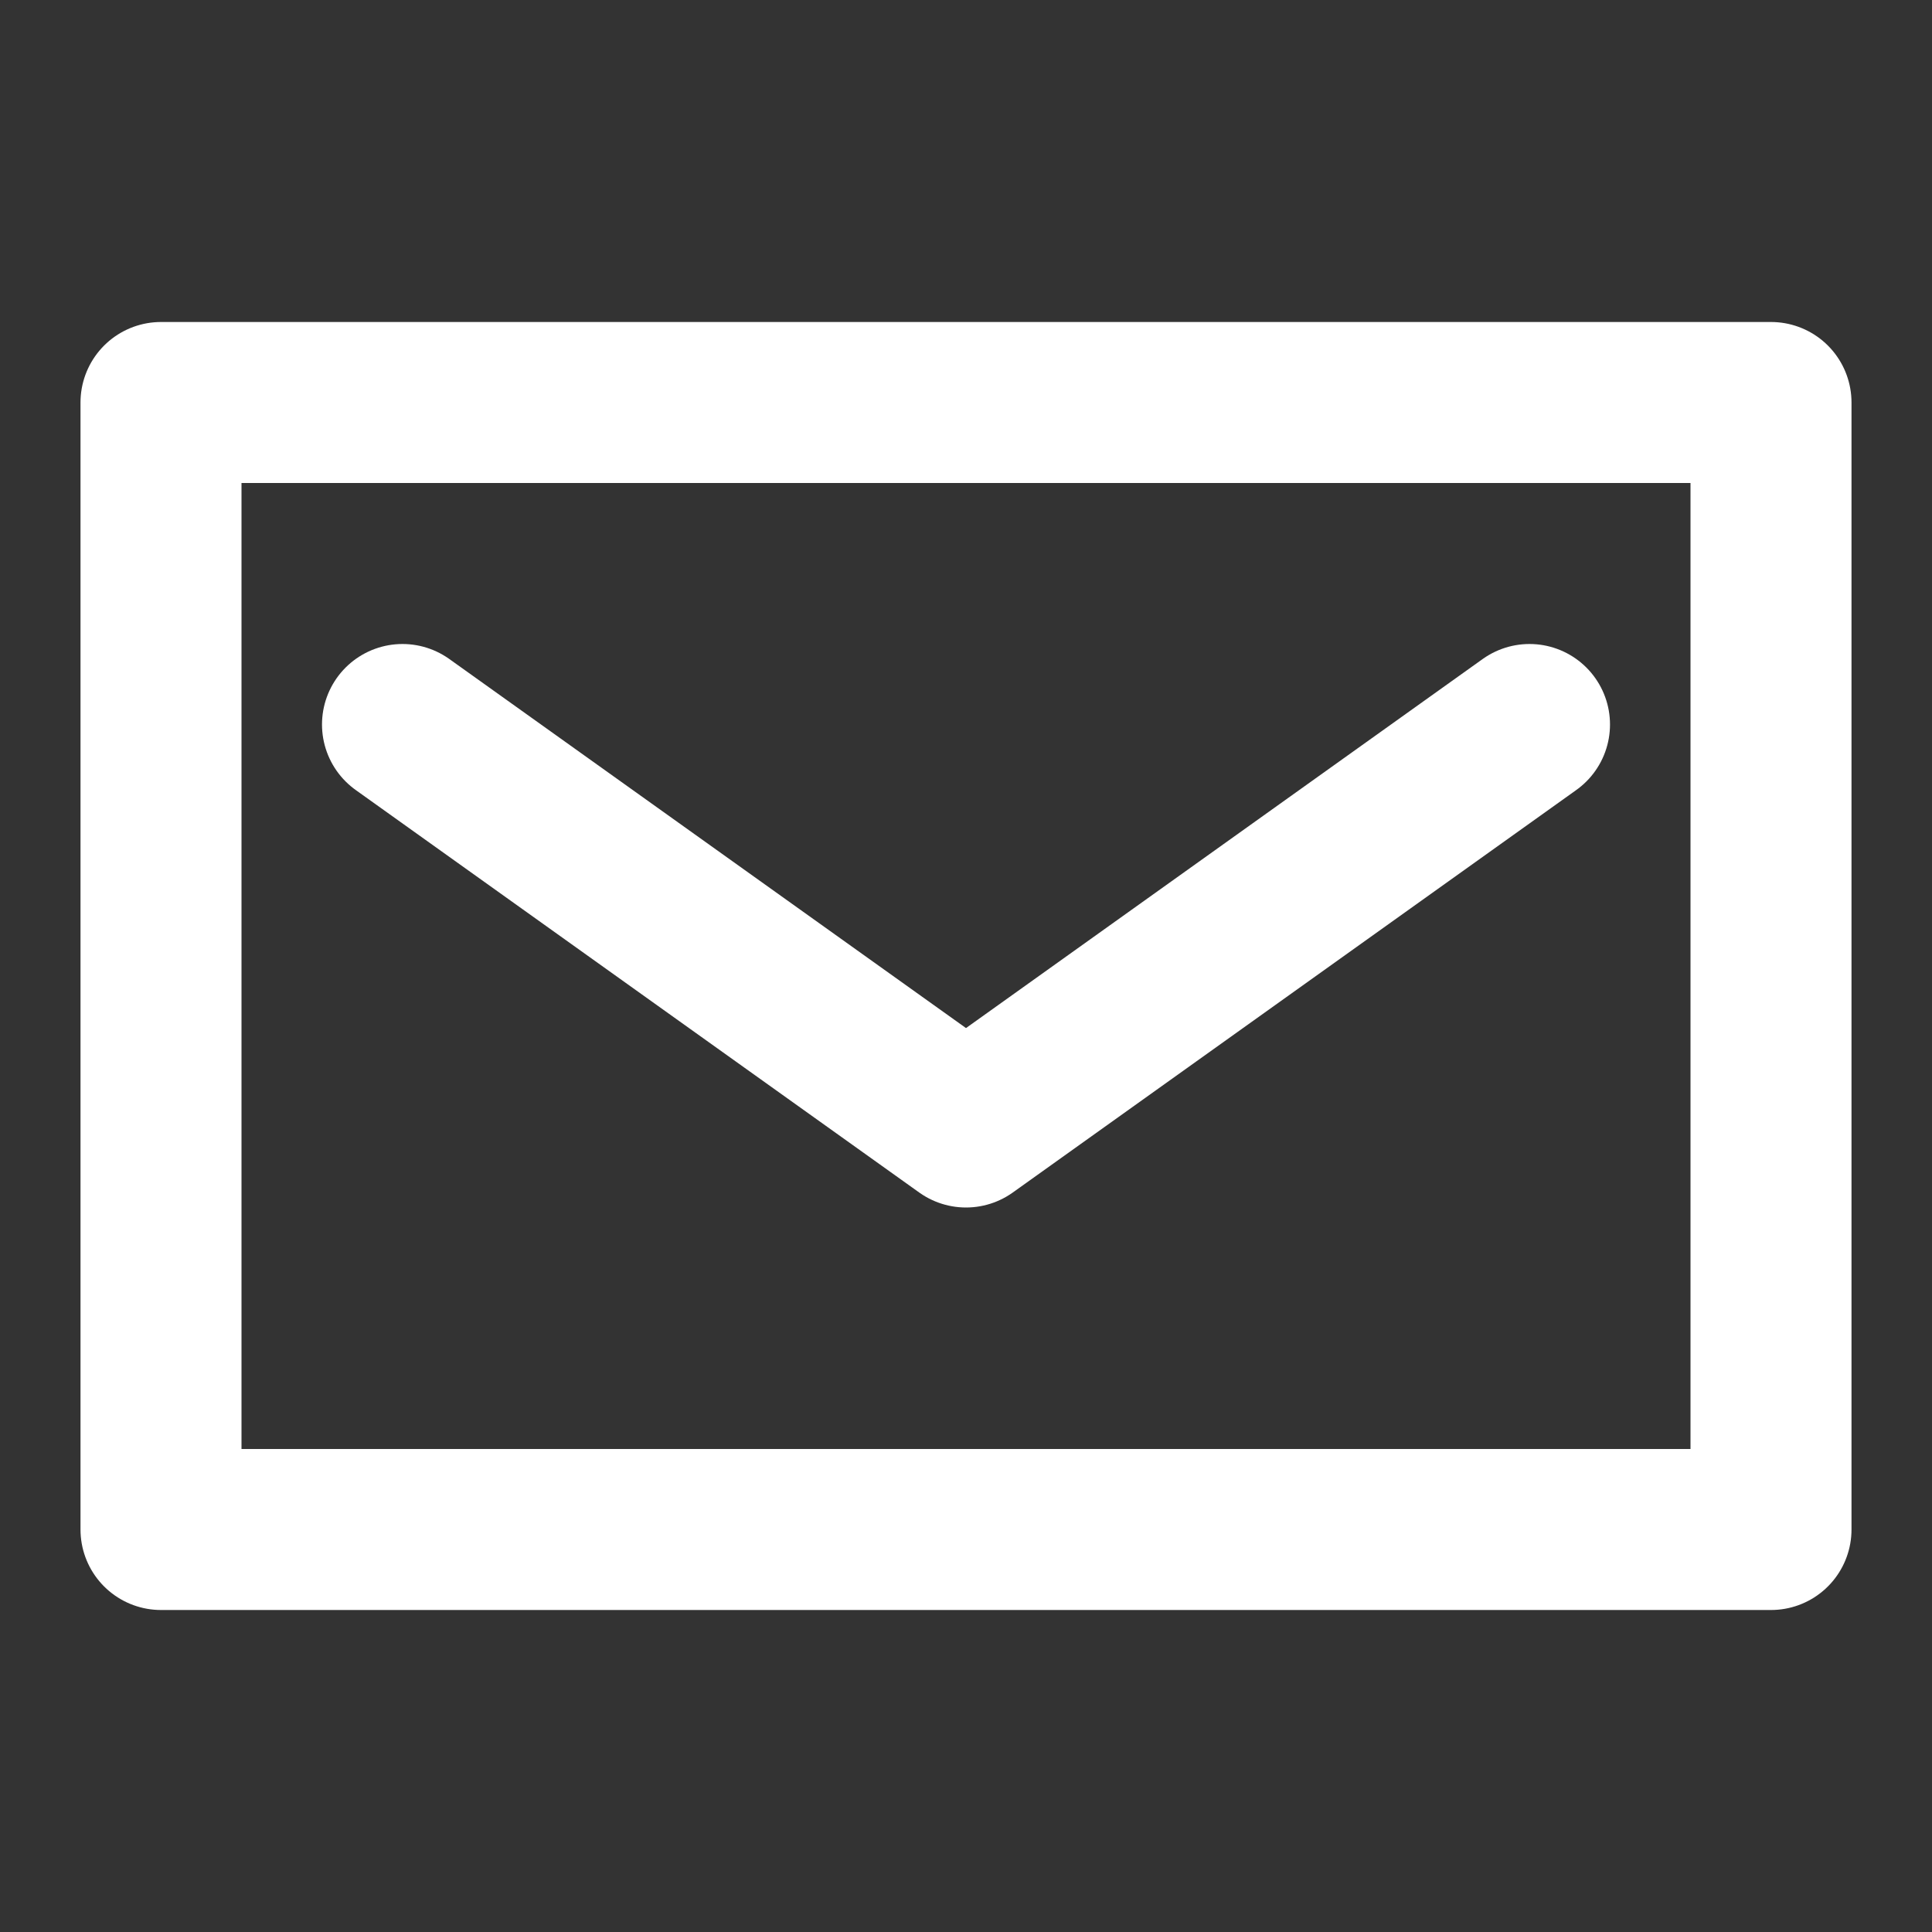 <svg width="24" height="24" viewBox="0 0 24 24" fill="none" xmlns="http://www.w3.org/2000/svg">
<rect x="0" y="0" width="24" height="24" fill="#333333" stroke="none"/>
<path d="M5 9L12 14L19 9M2 5H22V19H2V5Z" stroke="white" stroke-width="2" stroke-linecap="round" stroke-linejoin="round"/>
</svg>
